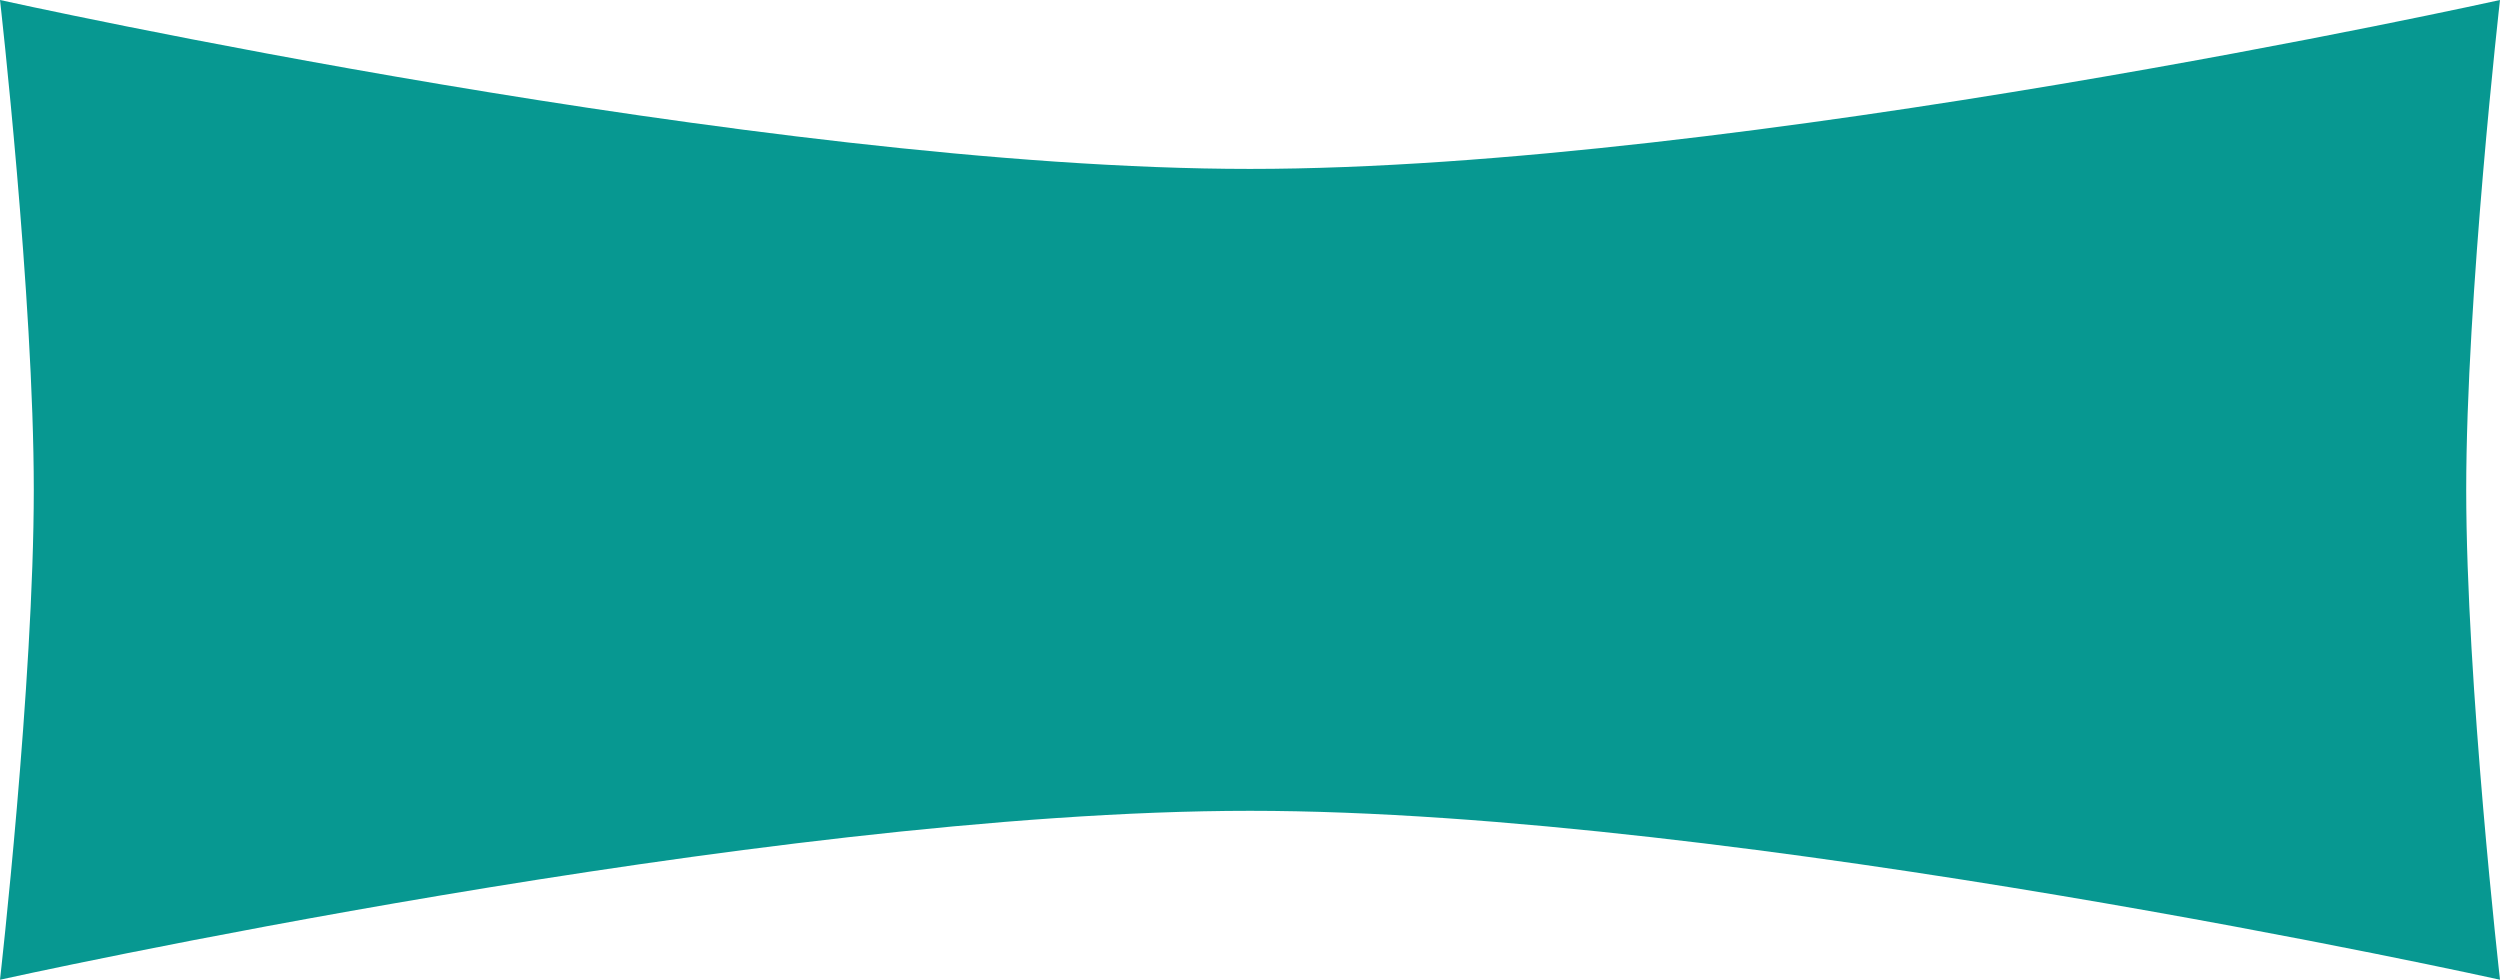 <svg width="74" height="29" viewBox="0 0 74 29" fill="none" xmlns="http://www.w3.org/2000/svg">
<path d="M0 0C0 0 22.529 5 37 5C51.471 5 74 0 74 0C74 0 73 8.784 73 14.5C73 20.216 74 29 74 29C74 29 51.471 24 37 24C22.529 24 0 29 0 29C0 29 1 20.216 1 14.5C1 8.784 0 0 0 0Z" fill="#079891"/>
</svg>
